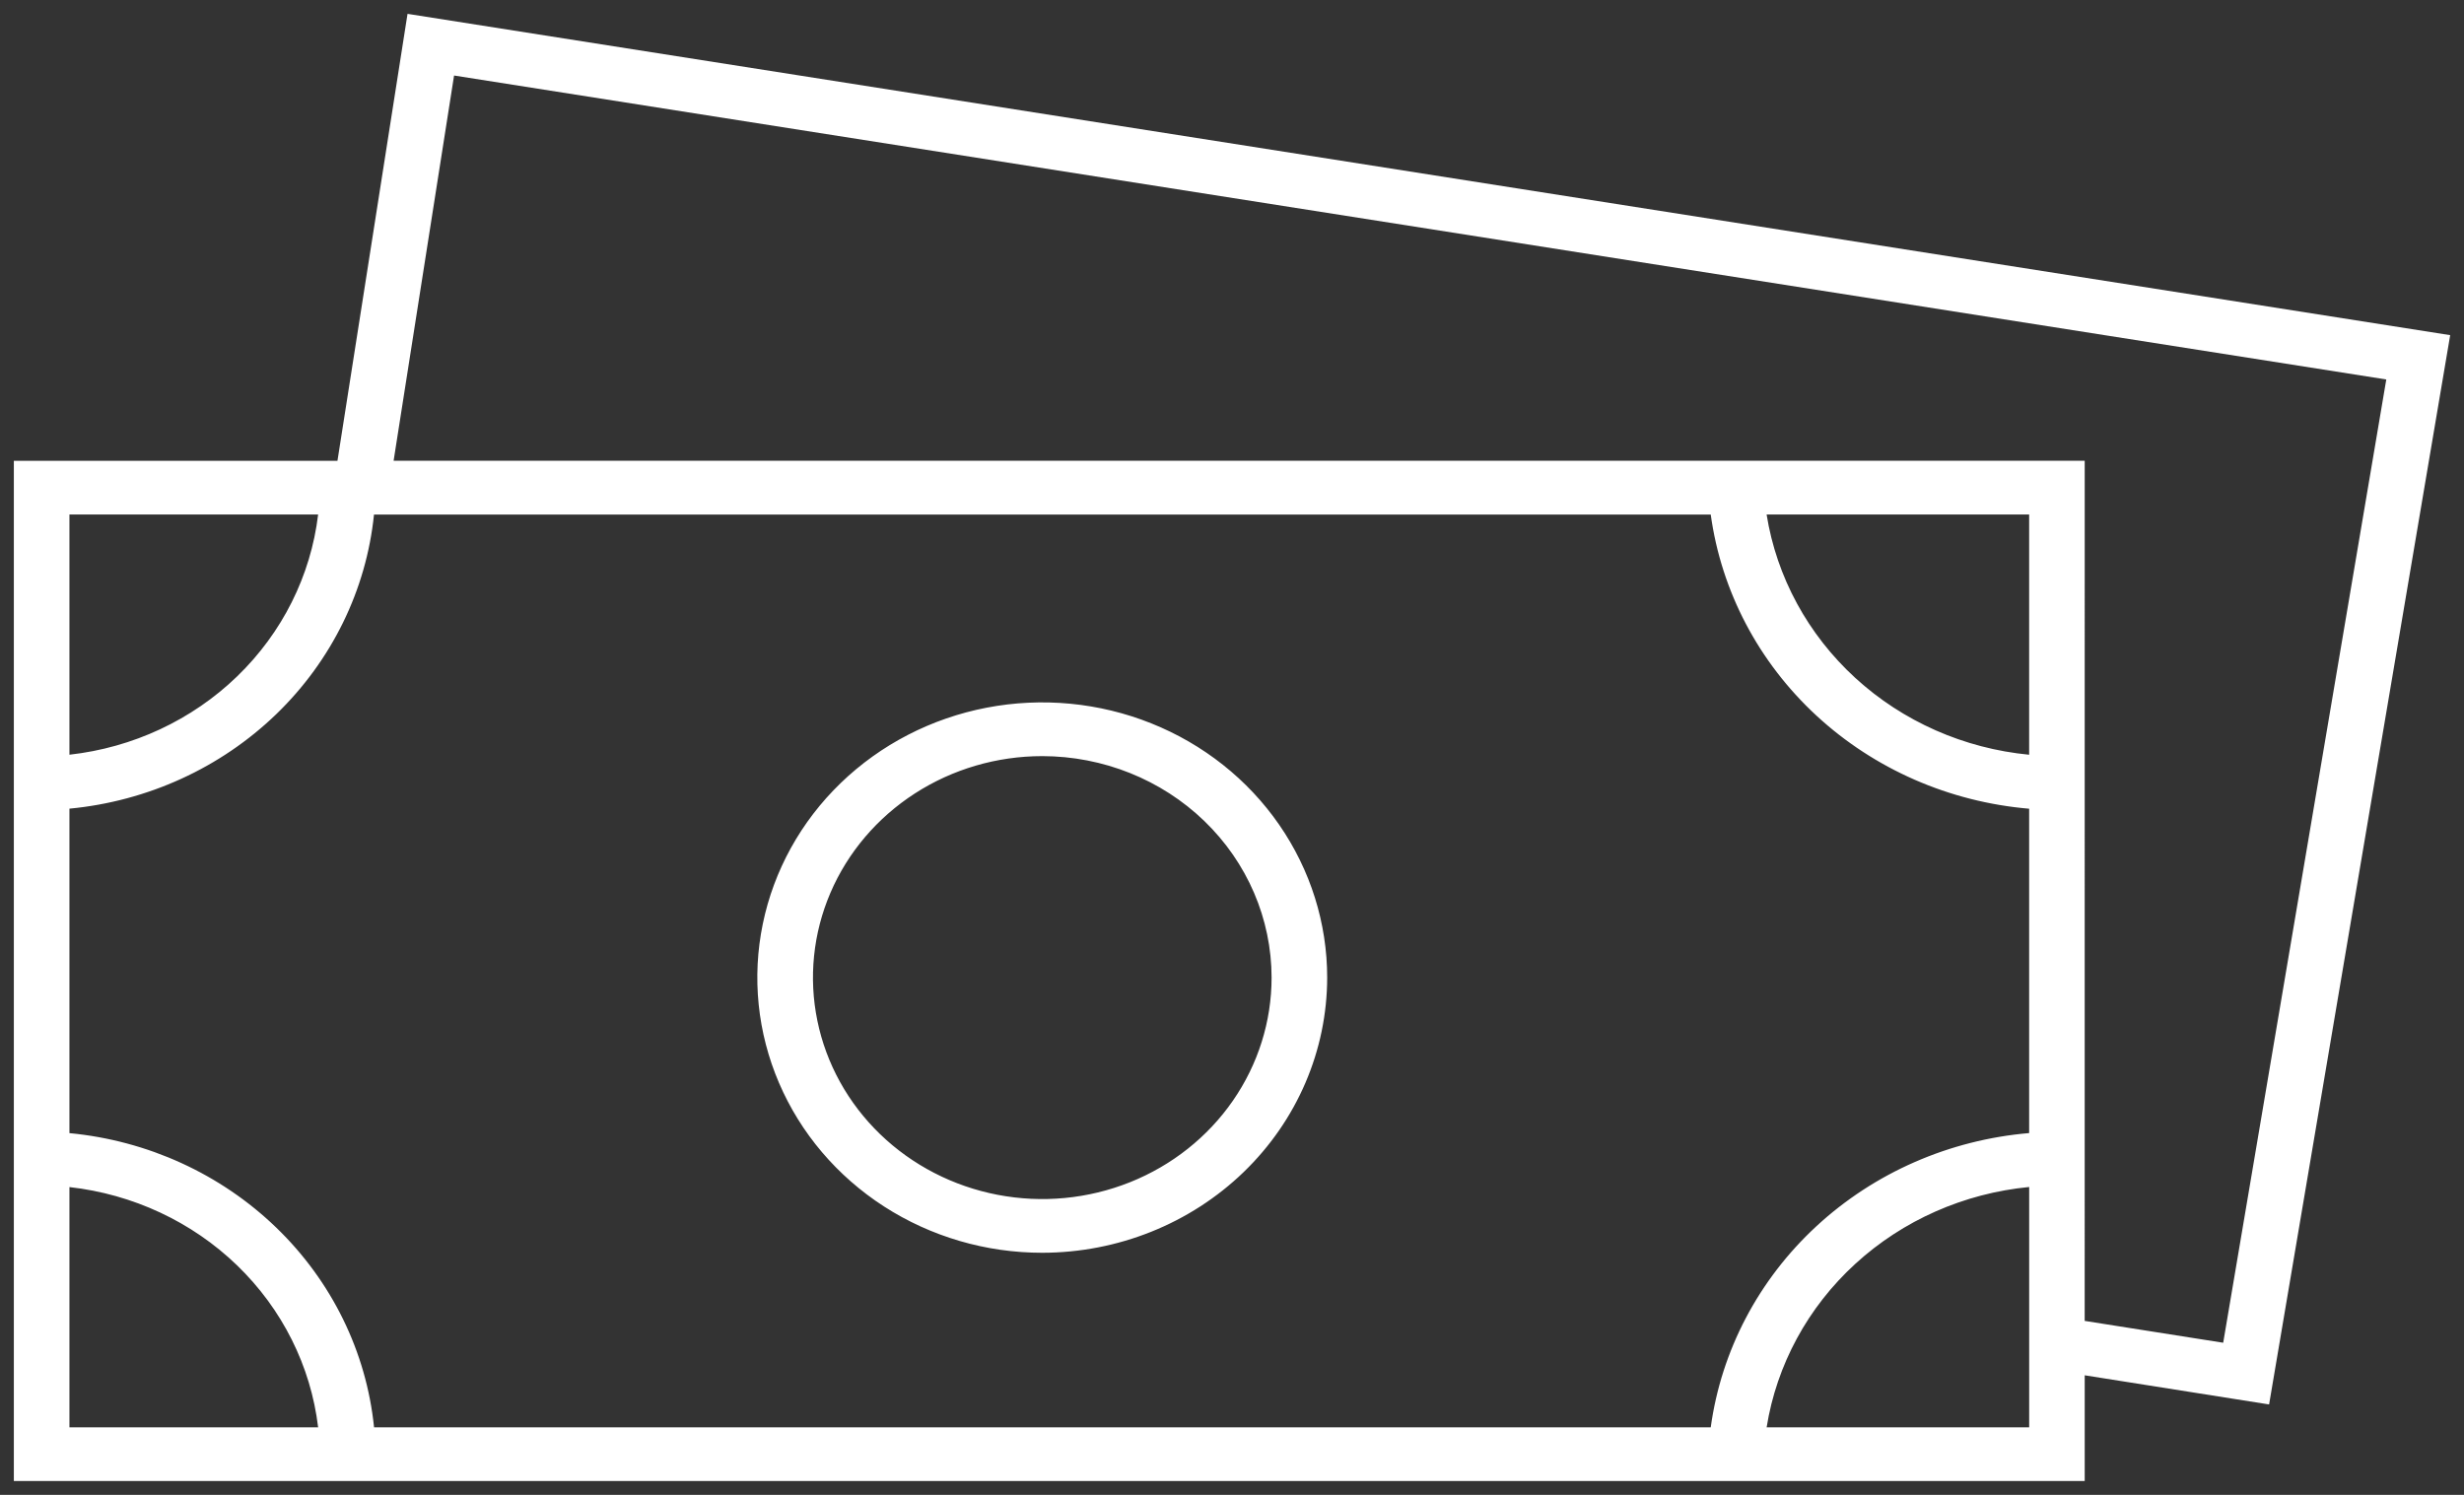 <svg width="89" height="54" viewBox="0 0 89 54" fill="none" xmlns="http://www.w3.org/2000/svg">
<rect x="0" y="0" width="89" height="54" fill="#333333" stroke="none"/>
<path d="M75.3 53.5H0.5V16.646H12.189L14.72 0.5L88.501 12.107L81.96 50.734L75.3 49.681V53.5ZM63.811 51.56H73.294V42.879C70.941 43.106 68.732 44.081 67.016 45.653C65.299 47.224 64.172 49.302 63.811 51.56ZM13.511 51.56H61.792C62.173 48.789 63.519 46.227 65.61 44.295C67.701 42.363 70.41 41.176 73.293 40.931V29.214C70.41 28.969 67.701 27.783 65.61 25.851C63.52 23.919 62.173 21.357 61.792 18.587H13.509C13.231 21.314 11.982 23.863 9.976 25.801C7.97 27.738 5.331 28.944 2.508 29.212V40.933C5.331 41.201 7.971 42.407 9.977 44.345C11.983 46.282 13.233 48.832 13.511 51.56ZM2.508 51.56H11.491C11.226 49.346 10.194 47.285 8.564 45.71C6.933 44.134 4.799 43.138 2.508 42.882V51.56ZM75.299 47.716L80.302 48.505L86.193 13.708L16.401 2.728L14.217 16.645H75.3L75.299 47.716ZM63.81 18.585C64.171 20.843 65.299 22.92 67.015 24.491C68.731 26.062 70.94 27.038 73.293 27.264V18.585H63.81ZM2.508 18.585V27.263C4.799 27.007 6.933 26.011 8.564 24.435C10.194 22.86 11.226 20.798 11.491 18.585H2.508ZM37.647 45.255C35.612 45.256 33.622 44.673 31.929 43.581C30.236 42.488 28.917 40.936 28.138 39.119C27.359 37.303 27.155 35.304 27.552 33.376C27.949 31.447 28.929 29.676 30.368 28.285C31.807 26.895 33.641 25.948 35.638 25.564C37.634 25.181 39.703 25.377 41.584 26.13C43.465 26.882 45.072 28.156 46.203 29.791C47.334 31.426 47.938 33.348 47.938 35.314C47.935 37.95 46.85 40.476 44.921 42.34C42.992 44.204 40.376 45.252 37.647 45.255ZM37.647 27.314C36.009 27.314 34.408 27.783 33.046 28.662C31.684 29.541 30.622 30.791 29.995 32.252C29.368 33.714 29.204 35.323 29.524 36.875C29.843 38.427 30.632 39.853 31.791 40.972C32.949 42.09 34.425 42.852 36.032 43.161C37.638 43.47 39.304 43.311 40.817 42.706C42.331 42.1 43.624 41.075 44.534 39.759C45.444 38.444 45.93 36.897 45.93 35.314C45.928 33.193 45.054 31.159 43.502 29.66C41.949 28.16 39.843 27.316 37.647 27.314Z" fill="white"/>
</svg>
